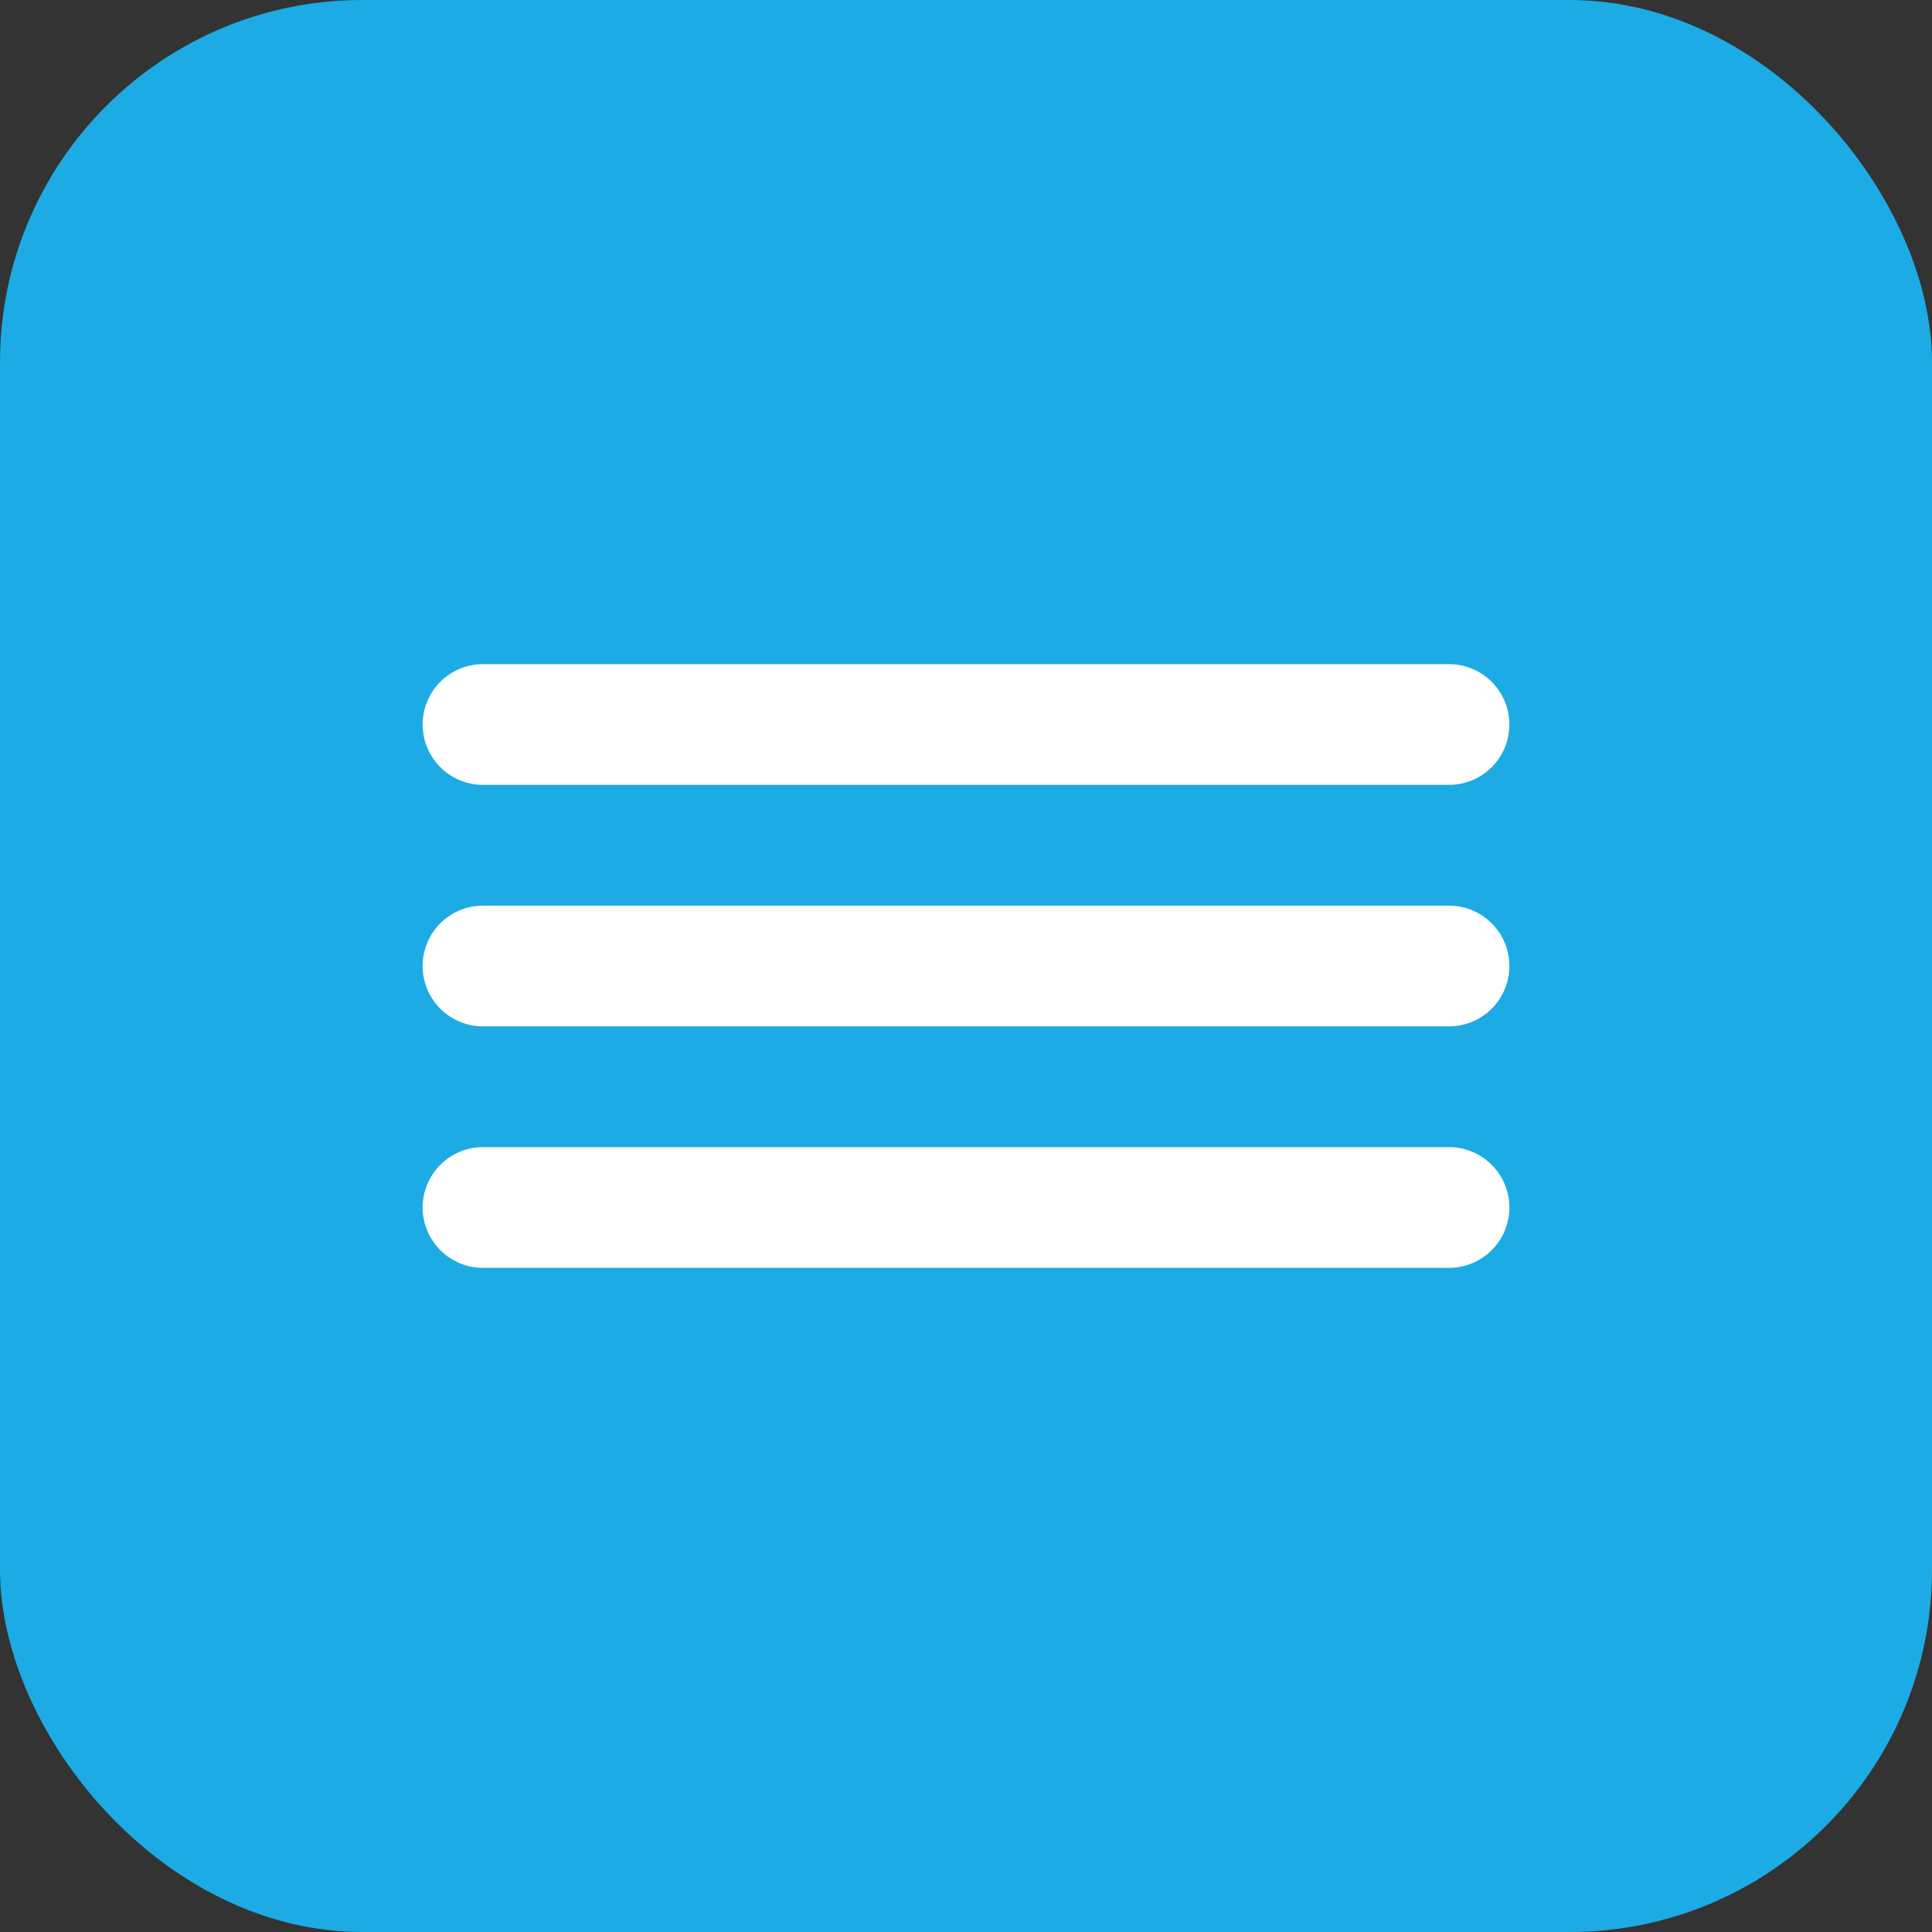 
<svg width="32" height="32" viewBox="0 0 32 32" fill="none" xmlns="http://www.w3.org/2000/svg">
  <rect x="0" y="0" width="32" height="32" fill="#333333" stroke="none"/>
  <rect width="32" height="32" rx="6" fill="#1CABE4"/>
  <path d="M8 12H24M8 16H24M8 20H24" stroke="white" stroke-width="2" stroke-linecap="round"/>
</svg>
